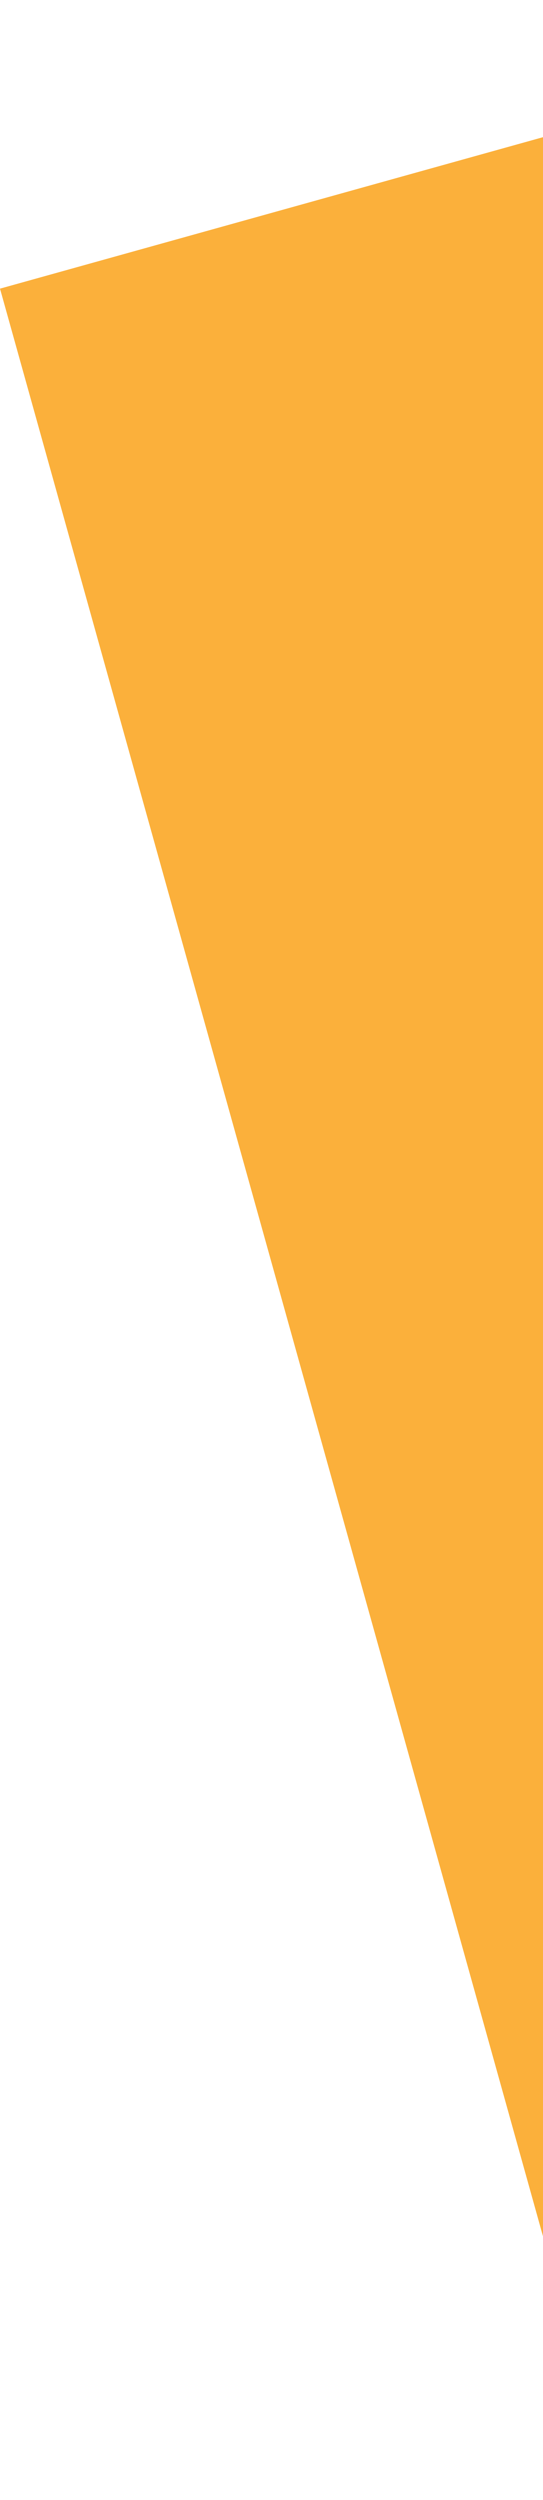 <svg width="146" height="672" viewBox="0 0 146 672" fill="none" xmlns="http://www.w3.org/2000/svg">
<g clip-path="url(#clip0_54744_90)">
<path d="M443.81 593.77L165.58 671.36L0 77.59L278.23 0L443.81 593.77Z" fill="#FBB03B"/>
</g>
<defs>
<clipPath id="clip0_54744_90">
<rect width="443.81" height="671.36" fill="white"/>
</clipPath>
</defs>
</svg>
